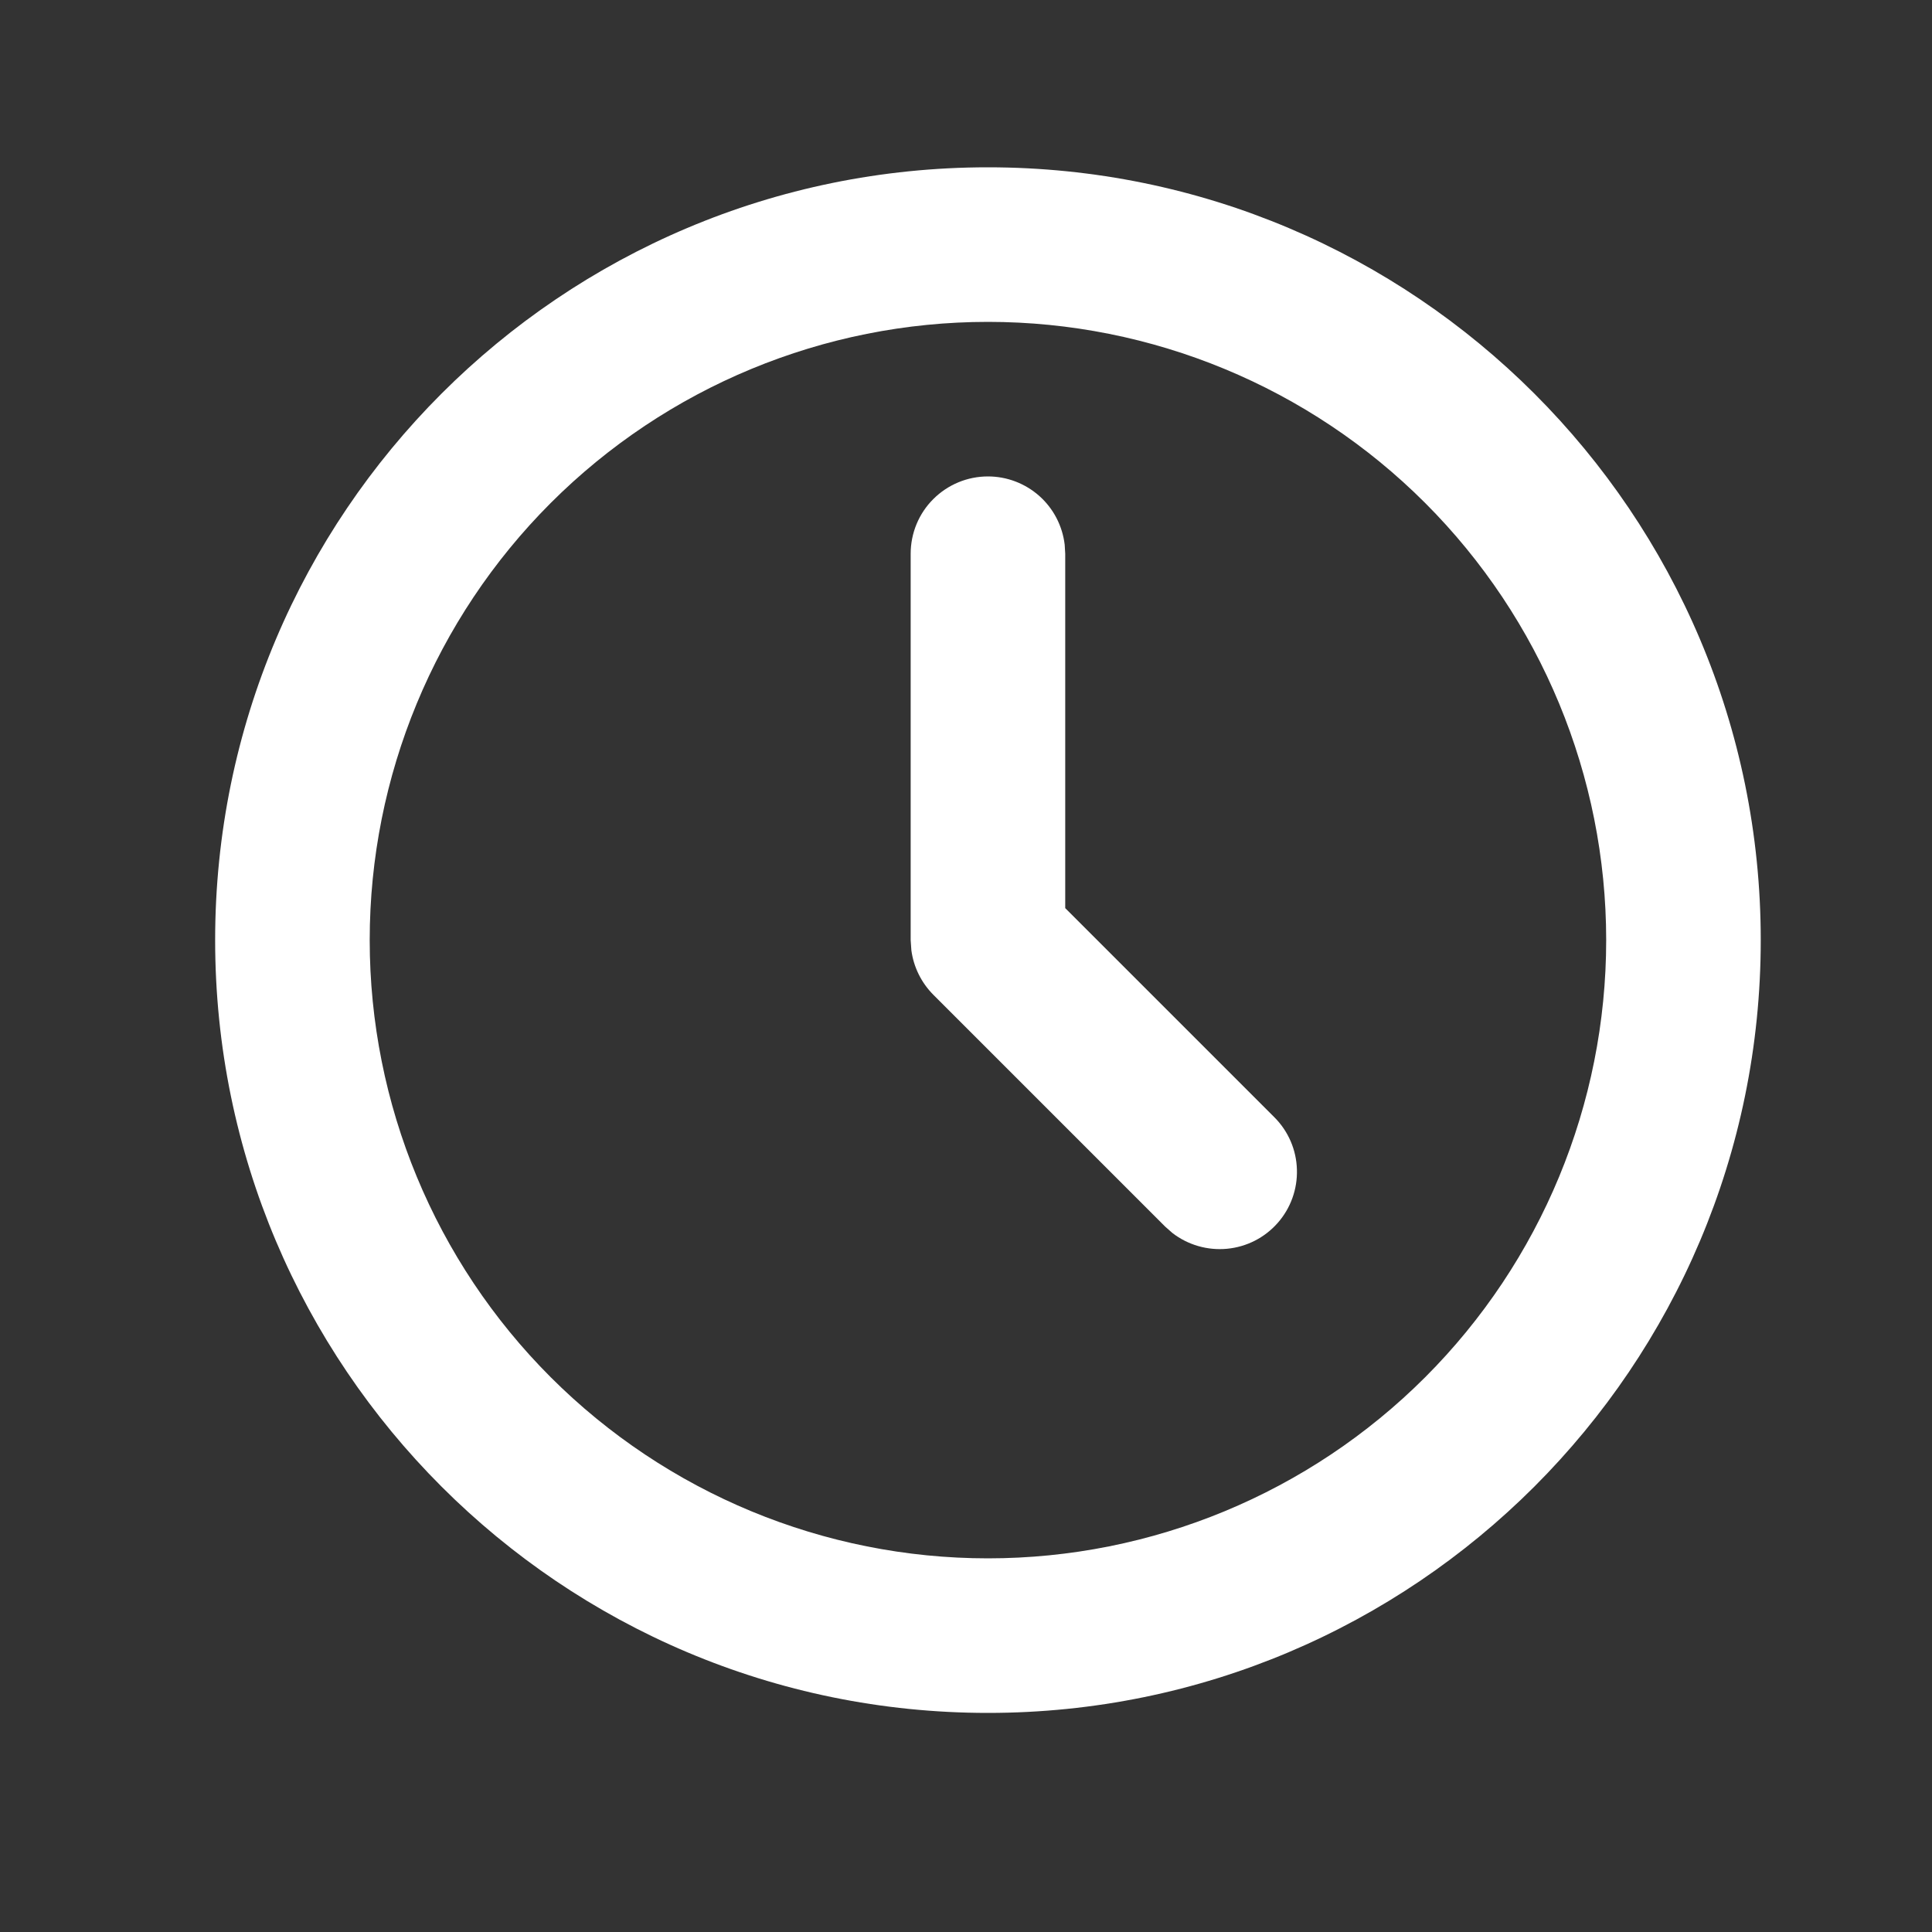 <svg width="25" height="25" viewBox="0 0 25 25" fill="none" xmlns="http://www.w3.org/2000/svg">
<rect x="0" y="0" width="25" height="25" fill="#333333" stroke="none"/>
<path d="M12.784 2.165C18.307 2.165 22.784 6.642 22.784 12.165C22.784 17.688 18.307 22.165 12.784 22.165C7.261 22.165 2.784 17.688 2.784 12.165C2.784 6.642 7.261 2.165 12.784 2.165ZM12.784 4.165C10.662 4.165 8.628 5.008 7.127 6.508C5.627 8.008 4.784 10.043 4.784 12.165C4.784 14.287 5.627 16.322 7.127 17.822C8.628 19.322 10.662 20.165 12.784 20.165C14.906 20.165 16.941 19.322 18.441 17.822C19.941 16.322 20.784 14.287 20.784 12.165C20.784 10.043 19.941 8.008 18.441 6.508C16.941 5.008 14.906 4.165 12.784 4.165ZM12.784 6.165C13.029 6.165 13.265 6.255 13.449 6.418C13.632 6.581 13.748 6.805 13.777 7.048L13.784 7.165L13.784 11.751L16.491 14.458C16.671 14.638 16.775 14.88 16.782 15.133C16.79 15.387 16.701 15.635 16.533 15.825C16.365 16.016 16.131 16.135 15.878 16.159C15.625 16.183 15.372 16.11 15.171 15.955L15.077 15.872L12.077 12.872C11.922 12.716 11.822 12.514 11.793 12.296L11.784 12.165L11.784 7.165C11.784 6.9 11.889 6.645 12.077 6.458C12.265 6.27 12.519 6.165 12.784 6.165Z" fill="white"/>
</svg>
